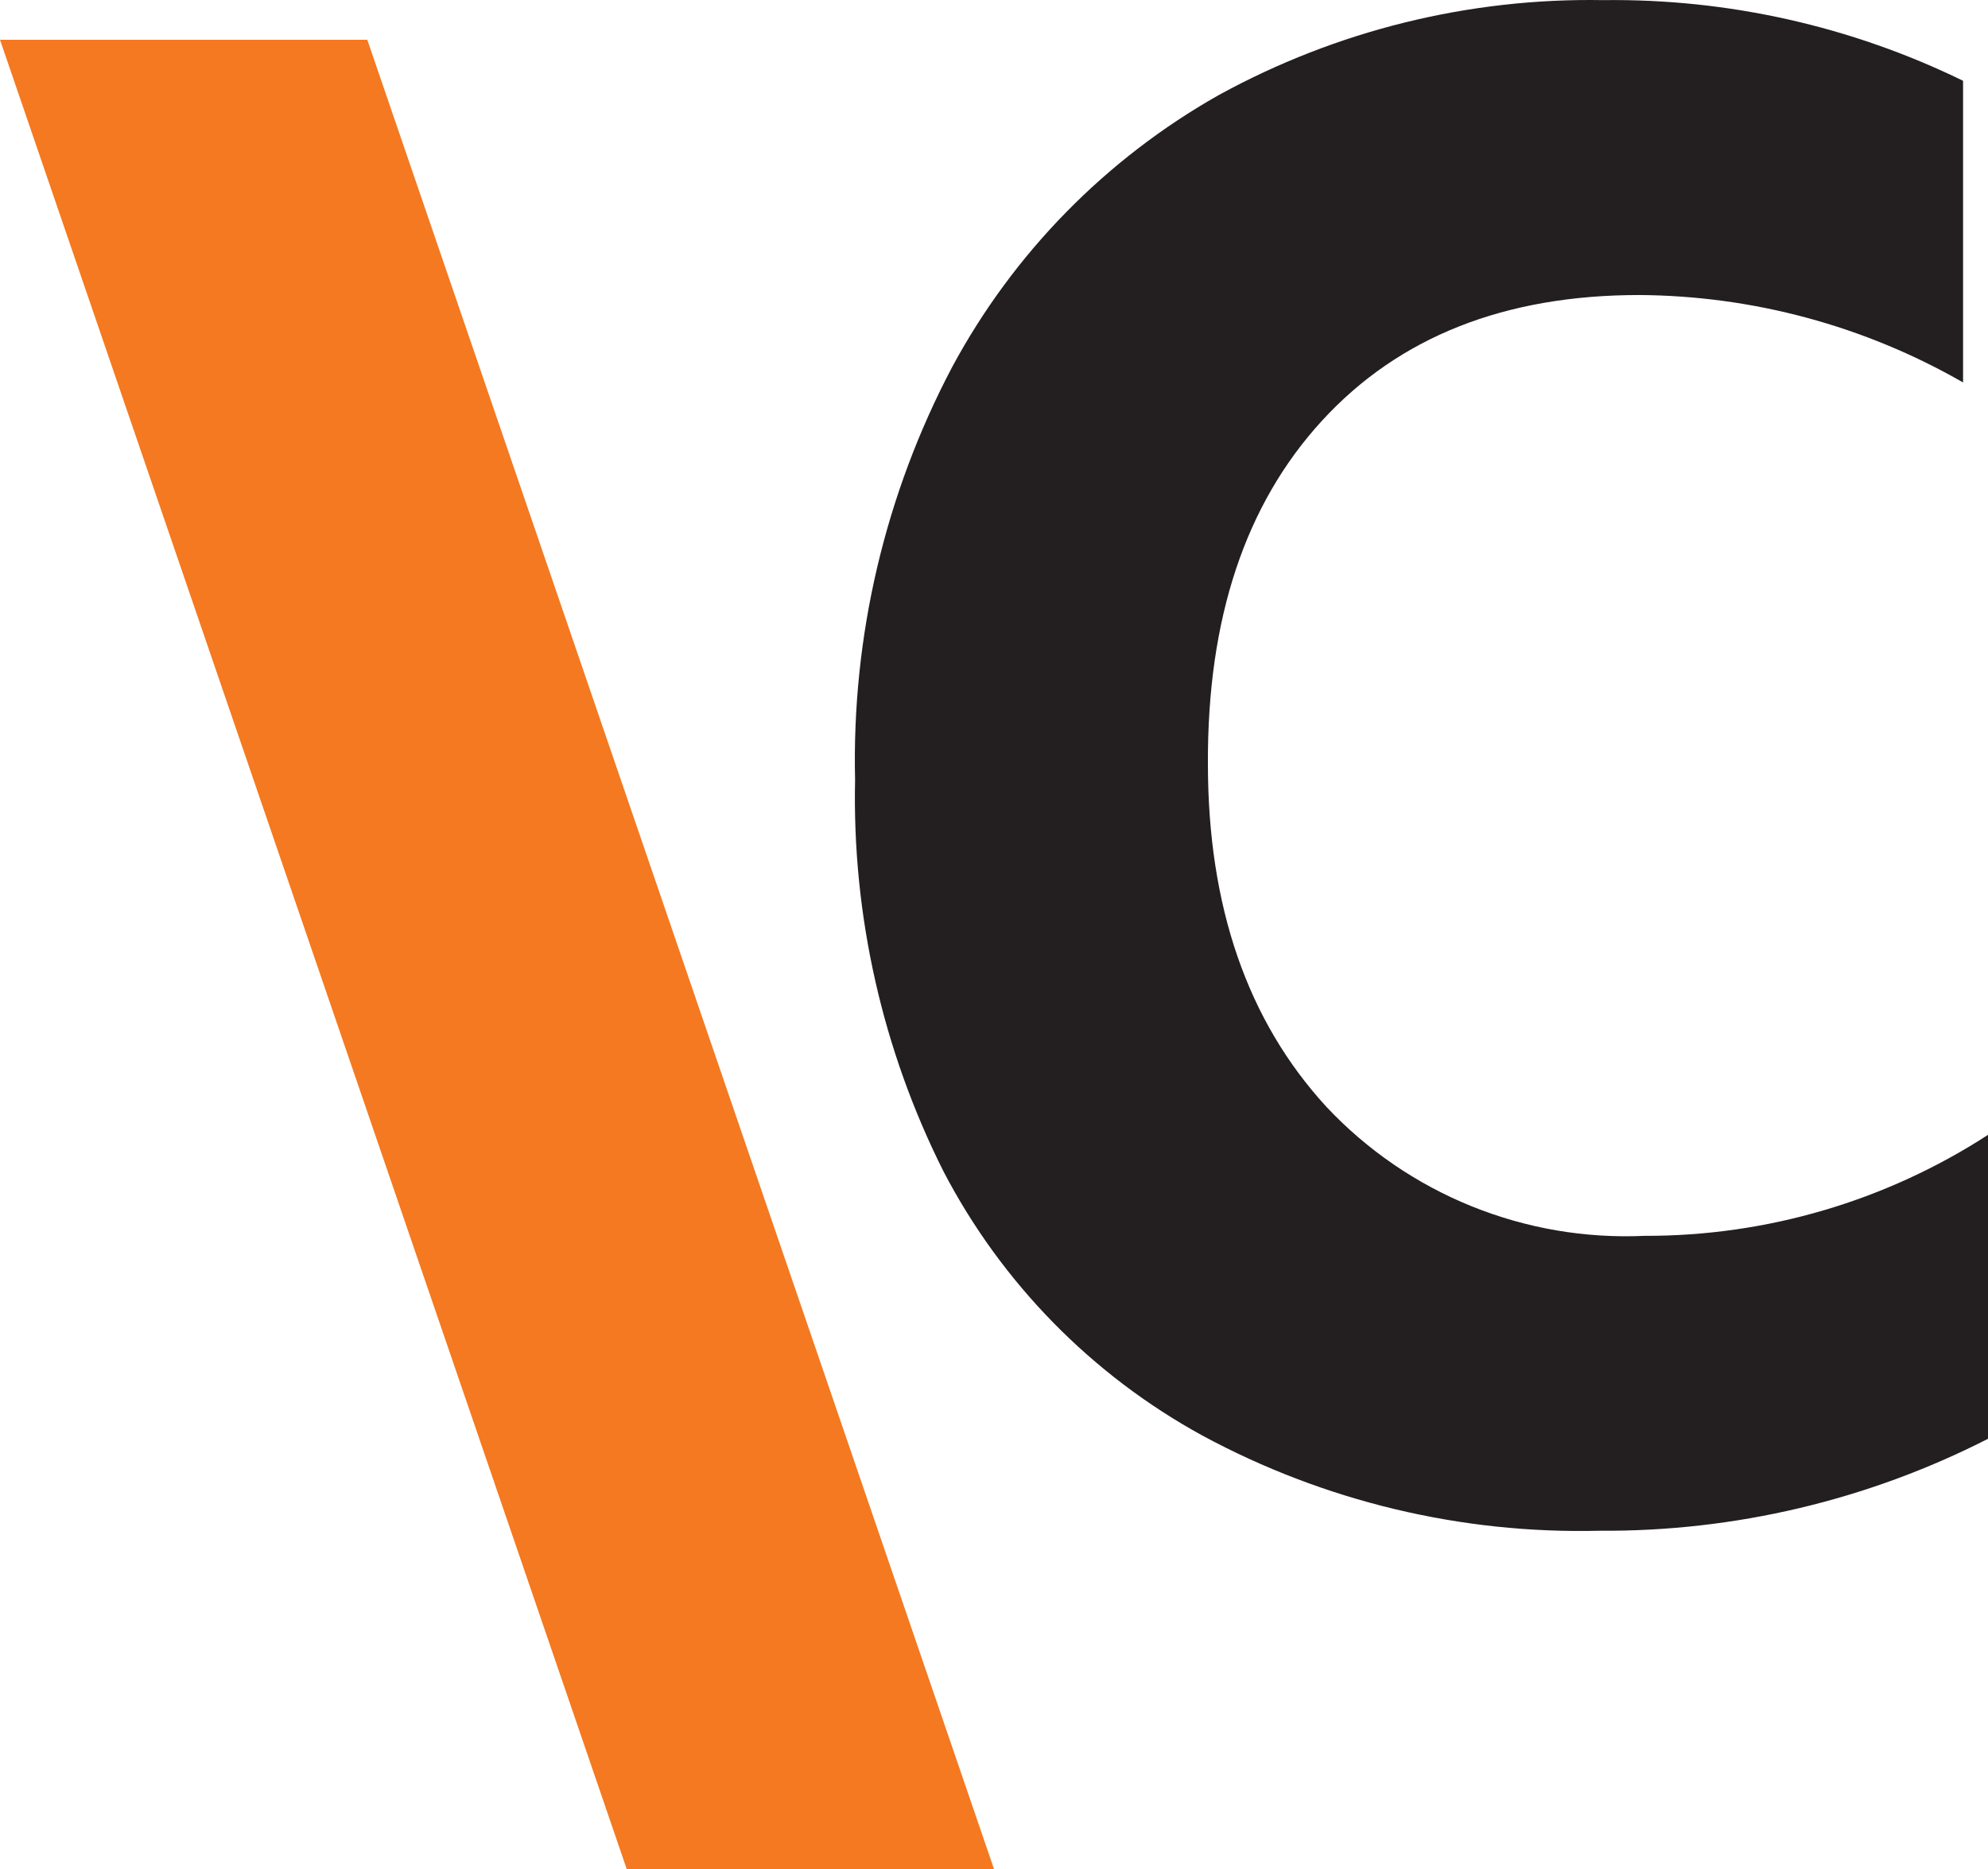 <svg width="100" height="94" viewBox="0 0 100 94" fill="none" xmlns="http://www.w3.org/2000/svg">
<path d="M80.461 76.988C73.496 77.159 66.608 75.509 60.483 72.201C54.917 69.153 50.384 64.528 47.457 58.911C44.391 52.807 42.865 46.051 43.012 39.227C42.841 32.002 44.522 24.853 47.897 18.456C50.983 12.726 55.635 7.983 61.313 4.777C67.228 1.534 73.891 -0.111 80.64 0.006C86.911 -0.074 93.113 1.315 98.746 4.063V19.235C93.792 16.39 88.182 14.875 82.464 14.838C75.691 14.838 70.372 16.942 66.507 21.15C62.643 25.358 60.727 31.113 60.76 38.416C60.76 45.588 62.746 51.338 66.719 55.665C68.757 57.836 71.244 59.541 74.007 60.661C76.77 61.782 79.744 62.292 82.725 62.156C88.856 62.173 94.859 60.408 100 57.077V72.363C93.955 75.448 87.253 77.035 80.461 76.988Z" fill="#231F20"/>
<path d="M31.524 94L0 2H18.476L50 94H31.524Z" fill="#F47920"/>
</svg>
